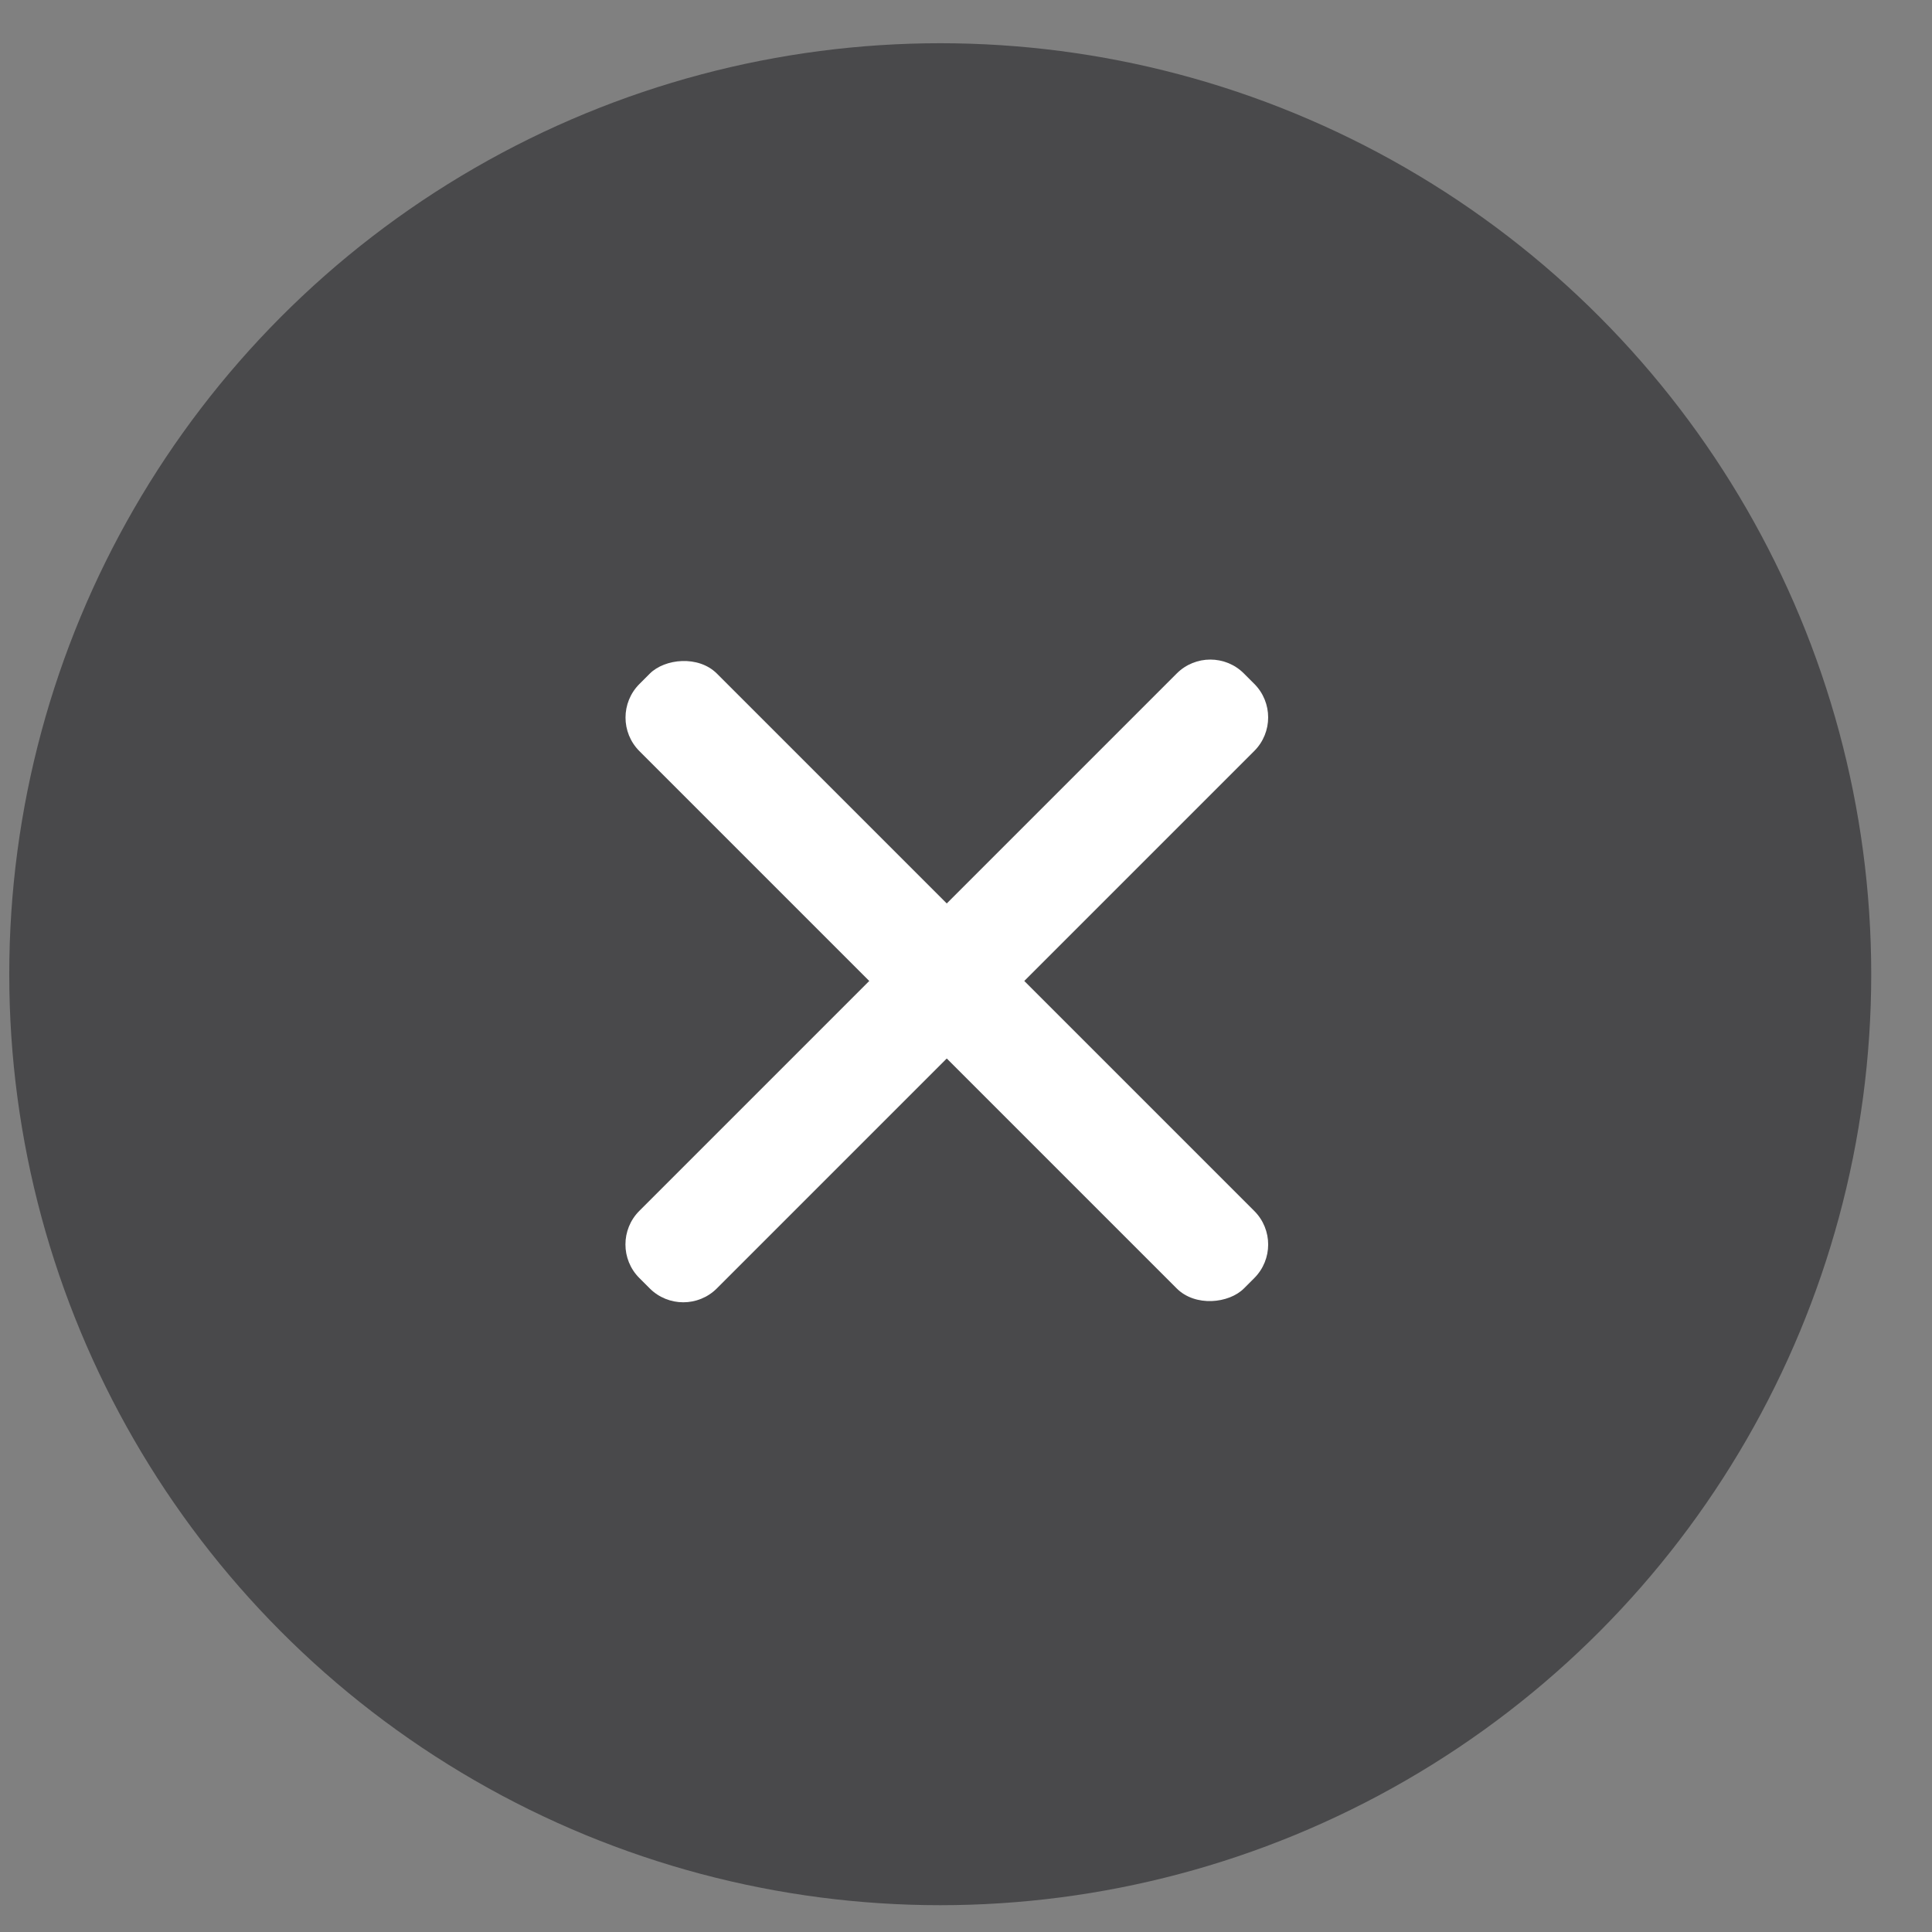 <svg width="24" height="24" viewBox="0 0 24 24" fill="none" xmlns="http://www.w3.org/2000/svg">
<rect x="0" y="0" width="24" height="24" fill="#808080" stroke="none"/>
<circle cx="11.68" cy="12.102" r="11.565" fill="#49494B"/>
<path d="M7.942 15.876C7.712 15.646 7.712 15.272 7.942 15.042L14.618 8.366C14.848 8.136 15.222 8.136 15.452 8.366L15.581 8.495C15.811 8.725 15.811 9.099 15.581 9.329L8.905 16.005C8.675 16.235 8.301 16.235 8.071 16.005L7.942 15.876Z" fill="white"/>
<rect width="10.621" height="1.362" rx="0.59" transform="matrix(-0.707 -0.707 -0.707 0.707 15.998 15.46)" fill="white"/>
</svg>

